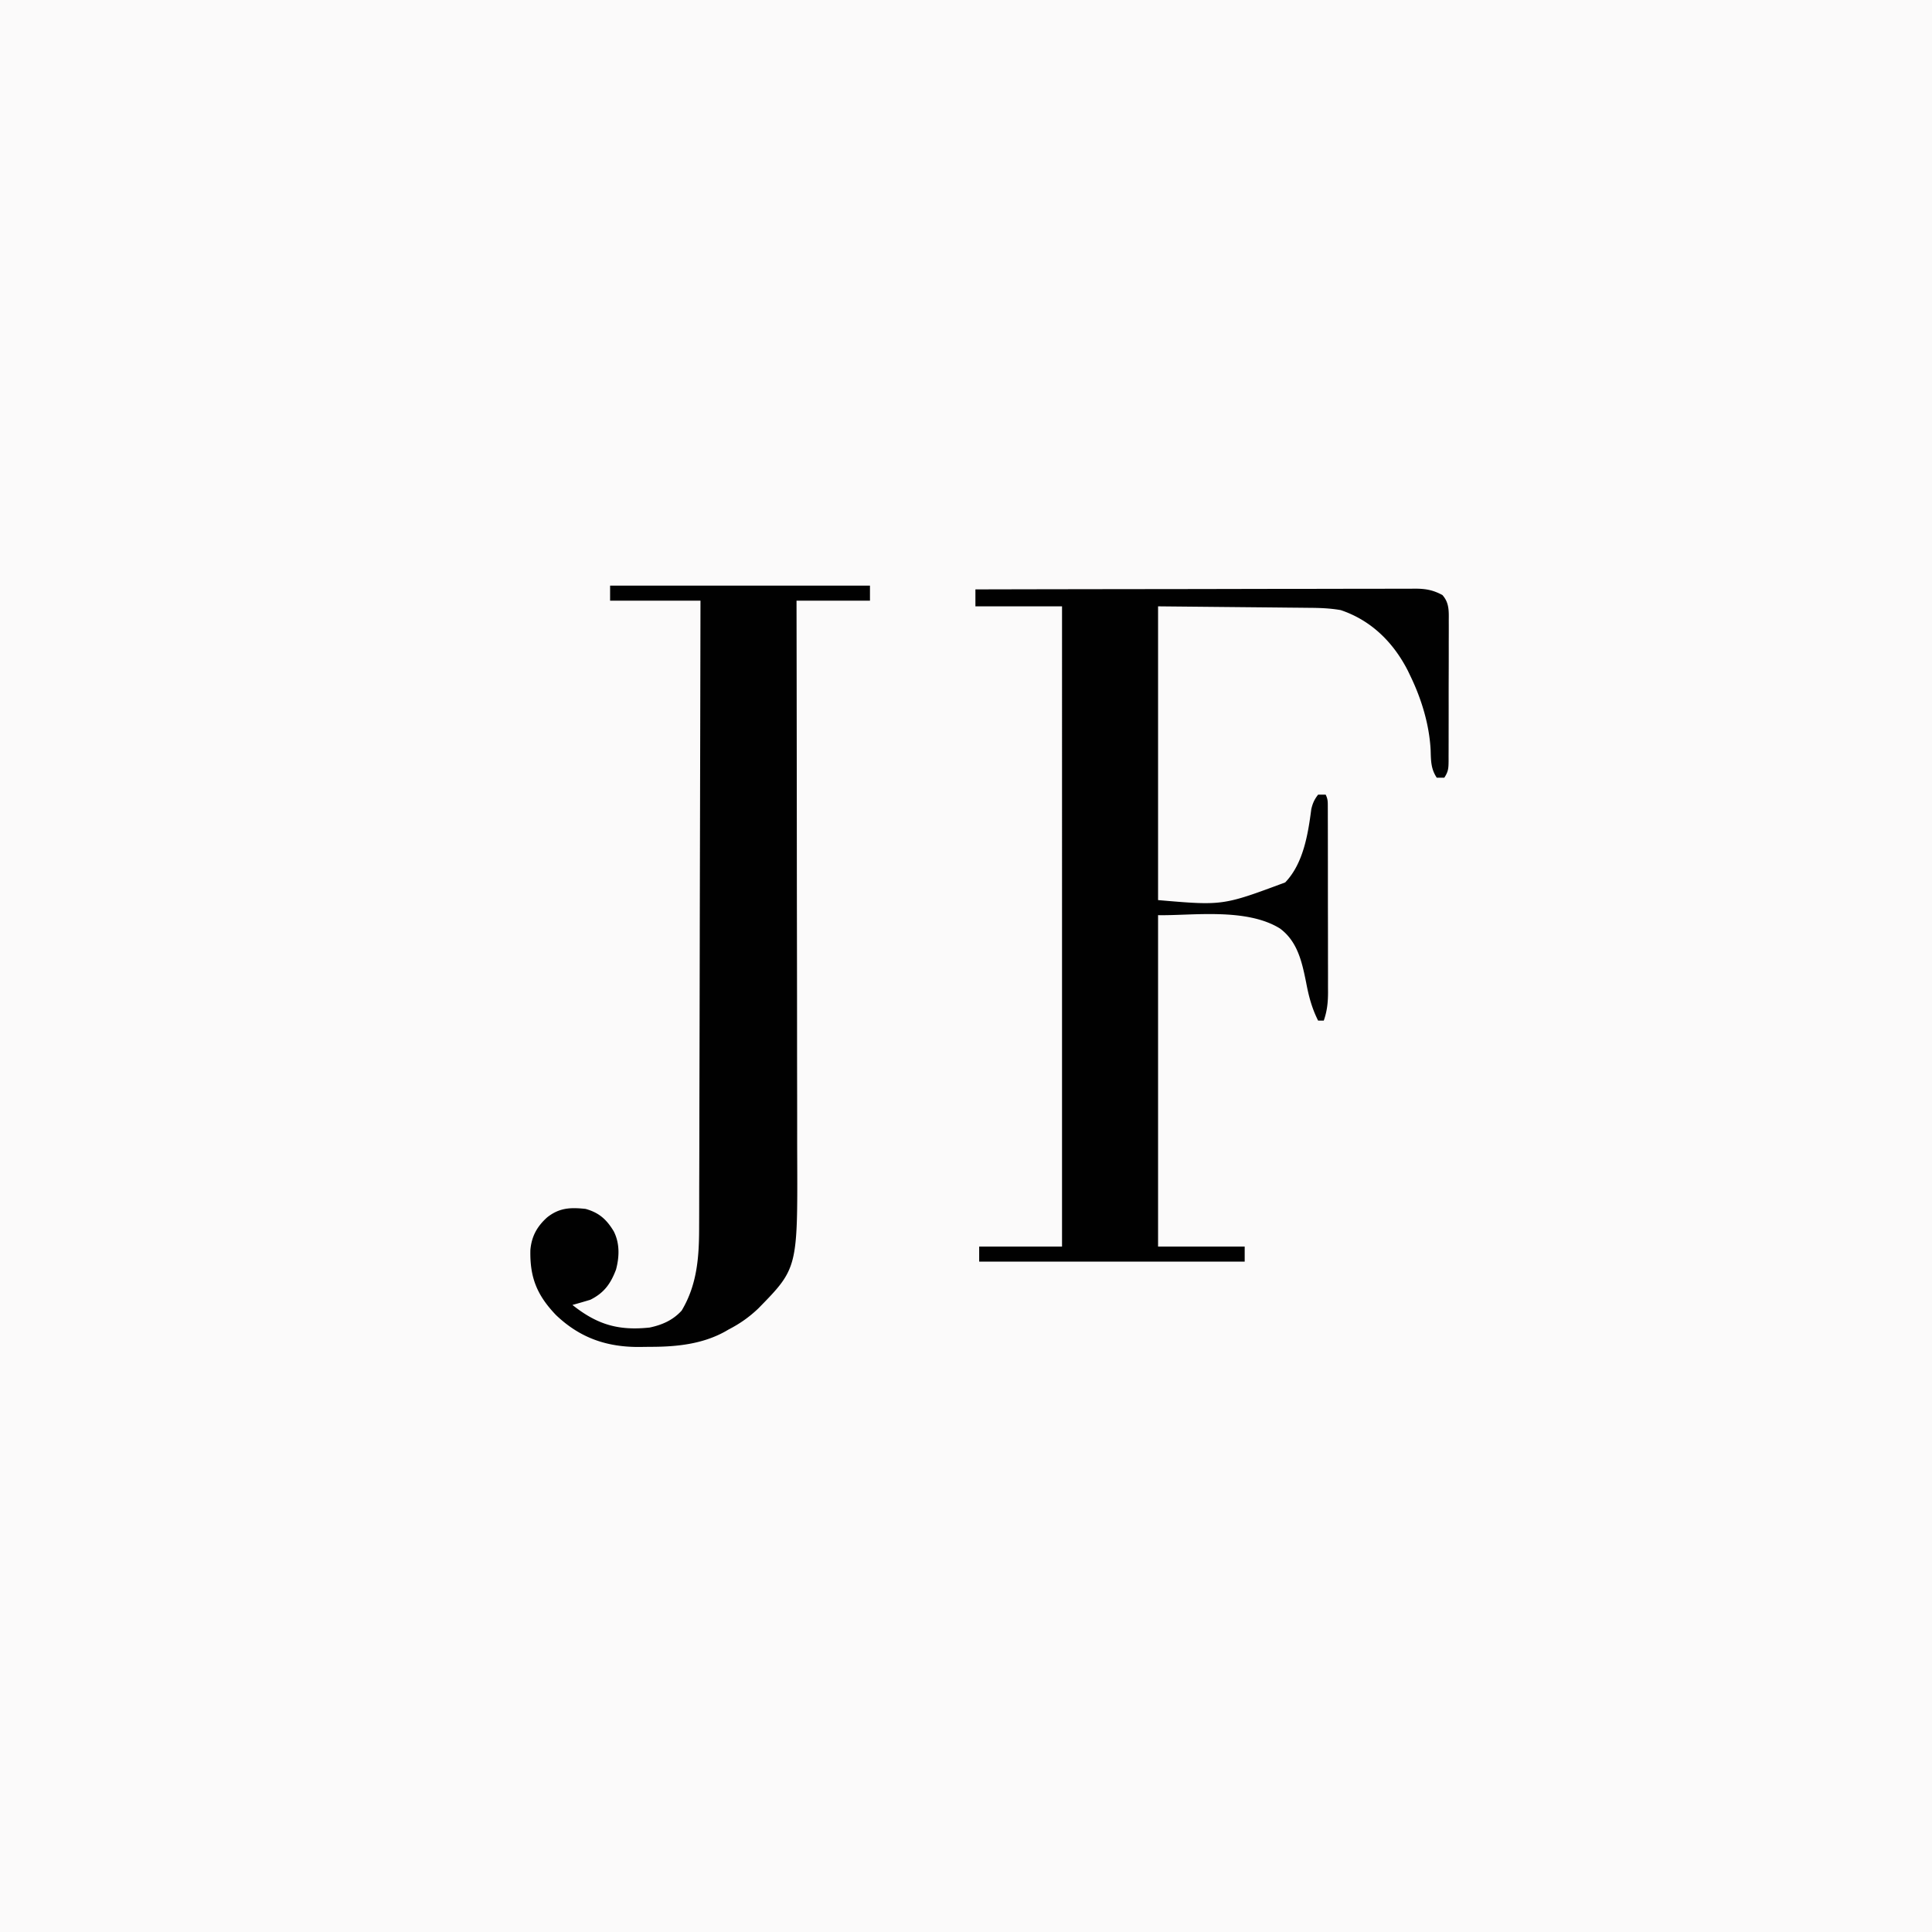 <?xml version="1.0" encoding="UTF-8"?>
<svg data-bbox="0 0 1026 1026" height="1026" width="1026" xmlns="http://www.w3.org/2000/svg" data-type="color">
    <g>
        <path fill="#FBFAFA" d="M0 0h1026v1026H0z" data-color="1"/>
        <path fill="#010101" d="M518 313a76279 76279 0 0 1 102.582-.165l2.178-.002q17.458-.021 34.915-.064 17.914-.043 35.83-.051a7500 7500 0 0 0 20.123-.035q9.468-.03 18.937-.022 3.477-.001 6.953-.019c3.164-.015 6.327-.011 9.49-.003l2.78-.026c5.498.038 9.346.77 14.212 3.387 3.635 4.073 3.421 8.485 3.372 13.69l.011 2.618c.008 2.848-.005 5.696-.02 8.544l.002 5.943q0 6.221-.029 12.442c-.023 5.321-.023 10.642-.016 15.963.003 4.089-.004 8.177-.013 12.266a2124 2124 0 0 0-.004 5.887q-.002 4.108-.028 8.216l.007 2.465c-.036 3.847-.098 5.69-2.282 8.966h-4c-3.154-4.73-3.077-9.044-3.25-14.625-.702-13.576-4.857-27.181-10.75-39.375l-1.332-2.785C739.98 341.157 728.239 329.468 712 324c-5.387-.944-10.608-1.167-16.056-1.205l-2.706-.03q-4.305-.046-8.61-.081l-5.34-.057c-6.574-.068-13.15-.128-19.726-.19L615 322v156c34.354 2.957 34.354 2.957 67.52-9.39 9.64-10.056 12.118-25.617 13.855-38.919.72-3.103 1.658-5.182 3.625-7.691h4c1.18 2.361 1.128 3.774 1.134 6.407l.013 2.808-.002 3.09.01 3.248q.013 5.34.013 10.677l.01 7.408q.009 7.776.007 15.553c0 6.64.014 13.28.031 19.92q.015 7.655.013 15.31 0 3.672.013 7.343c.01 3.428.007 6.856 0 10.284.007 1.01.012 2.019.018 3.06-.024 5.361-.486 9.821-2.26 14.892h-3c-3.345-6.64-5.015-13.034-6.375-20.312-2.201-10.803-4.502-21.621-13.852-28.583C661.75 481.87 632.36 486.377 615 486v176h46v8H520v-8h44V322h-46z" data-color="2"/>
        <path fill="#010101" d="M324 311h138v8h-39l.02 12.083a128523 128523 0 0 1 .147 127.238q.021 23.2.064 46.4.043 23.838.051 47.675.005 14.687.042 29.374.023 10.096.017 20.193c-.002 3.873 0 7.746.017 11.619.239 59.955.239 59.955-20.67 81.293-4.839 4.606-9.772 8.062-15.688 11.125l-1.91 1.105c-12.054 6.68-25.627 8.097-39.128 8.135-2.06.01-4.12.04-6.18.072-17.477.143-31.779-4.765-44.56-16.984-10.038-10.515-13.891-19.885-13.562-34.523.647-7.246 3.525-12.473 8.902-17.305 6.437-5.113 12.36-5.374 20.438-4.5 7.164 2.013 11.146 5.613 14.941 11.914 3.23 6.365 3.009 13.547 1.188 20.332-2.888 7.585-6.346 12.362-13.629 16.004-3.159.948-6.32 1.877-9.5 2.75 13.115 10.451 24.392 13.765 41 12 6.69-1.414 12.331-3.887 17-9 8.359-13.94 9.302-28.939 9.278-44.857q.007-2.165.018-4.33c.016-3.925.02-7.85.02-11.774.004-4.248.02-8.496.033-12.744q.033-11.019.048-22.038c.014-10.621.04-21.242.068-31.863q.067-25.853.113-51.705.045-25.101.105-50.204l.007-3.13.037-15.544q.154-64.405.273-128.811h-48z" data-color="2"/>
    </g>
</svg>

